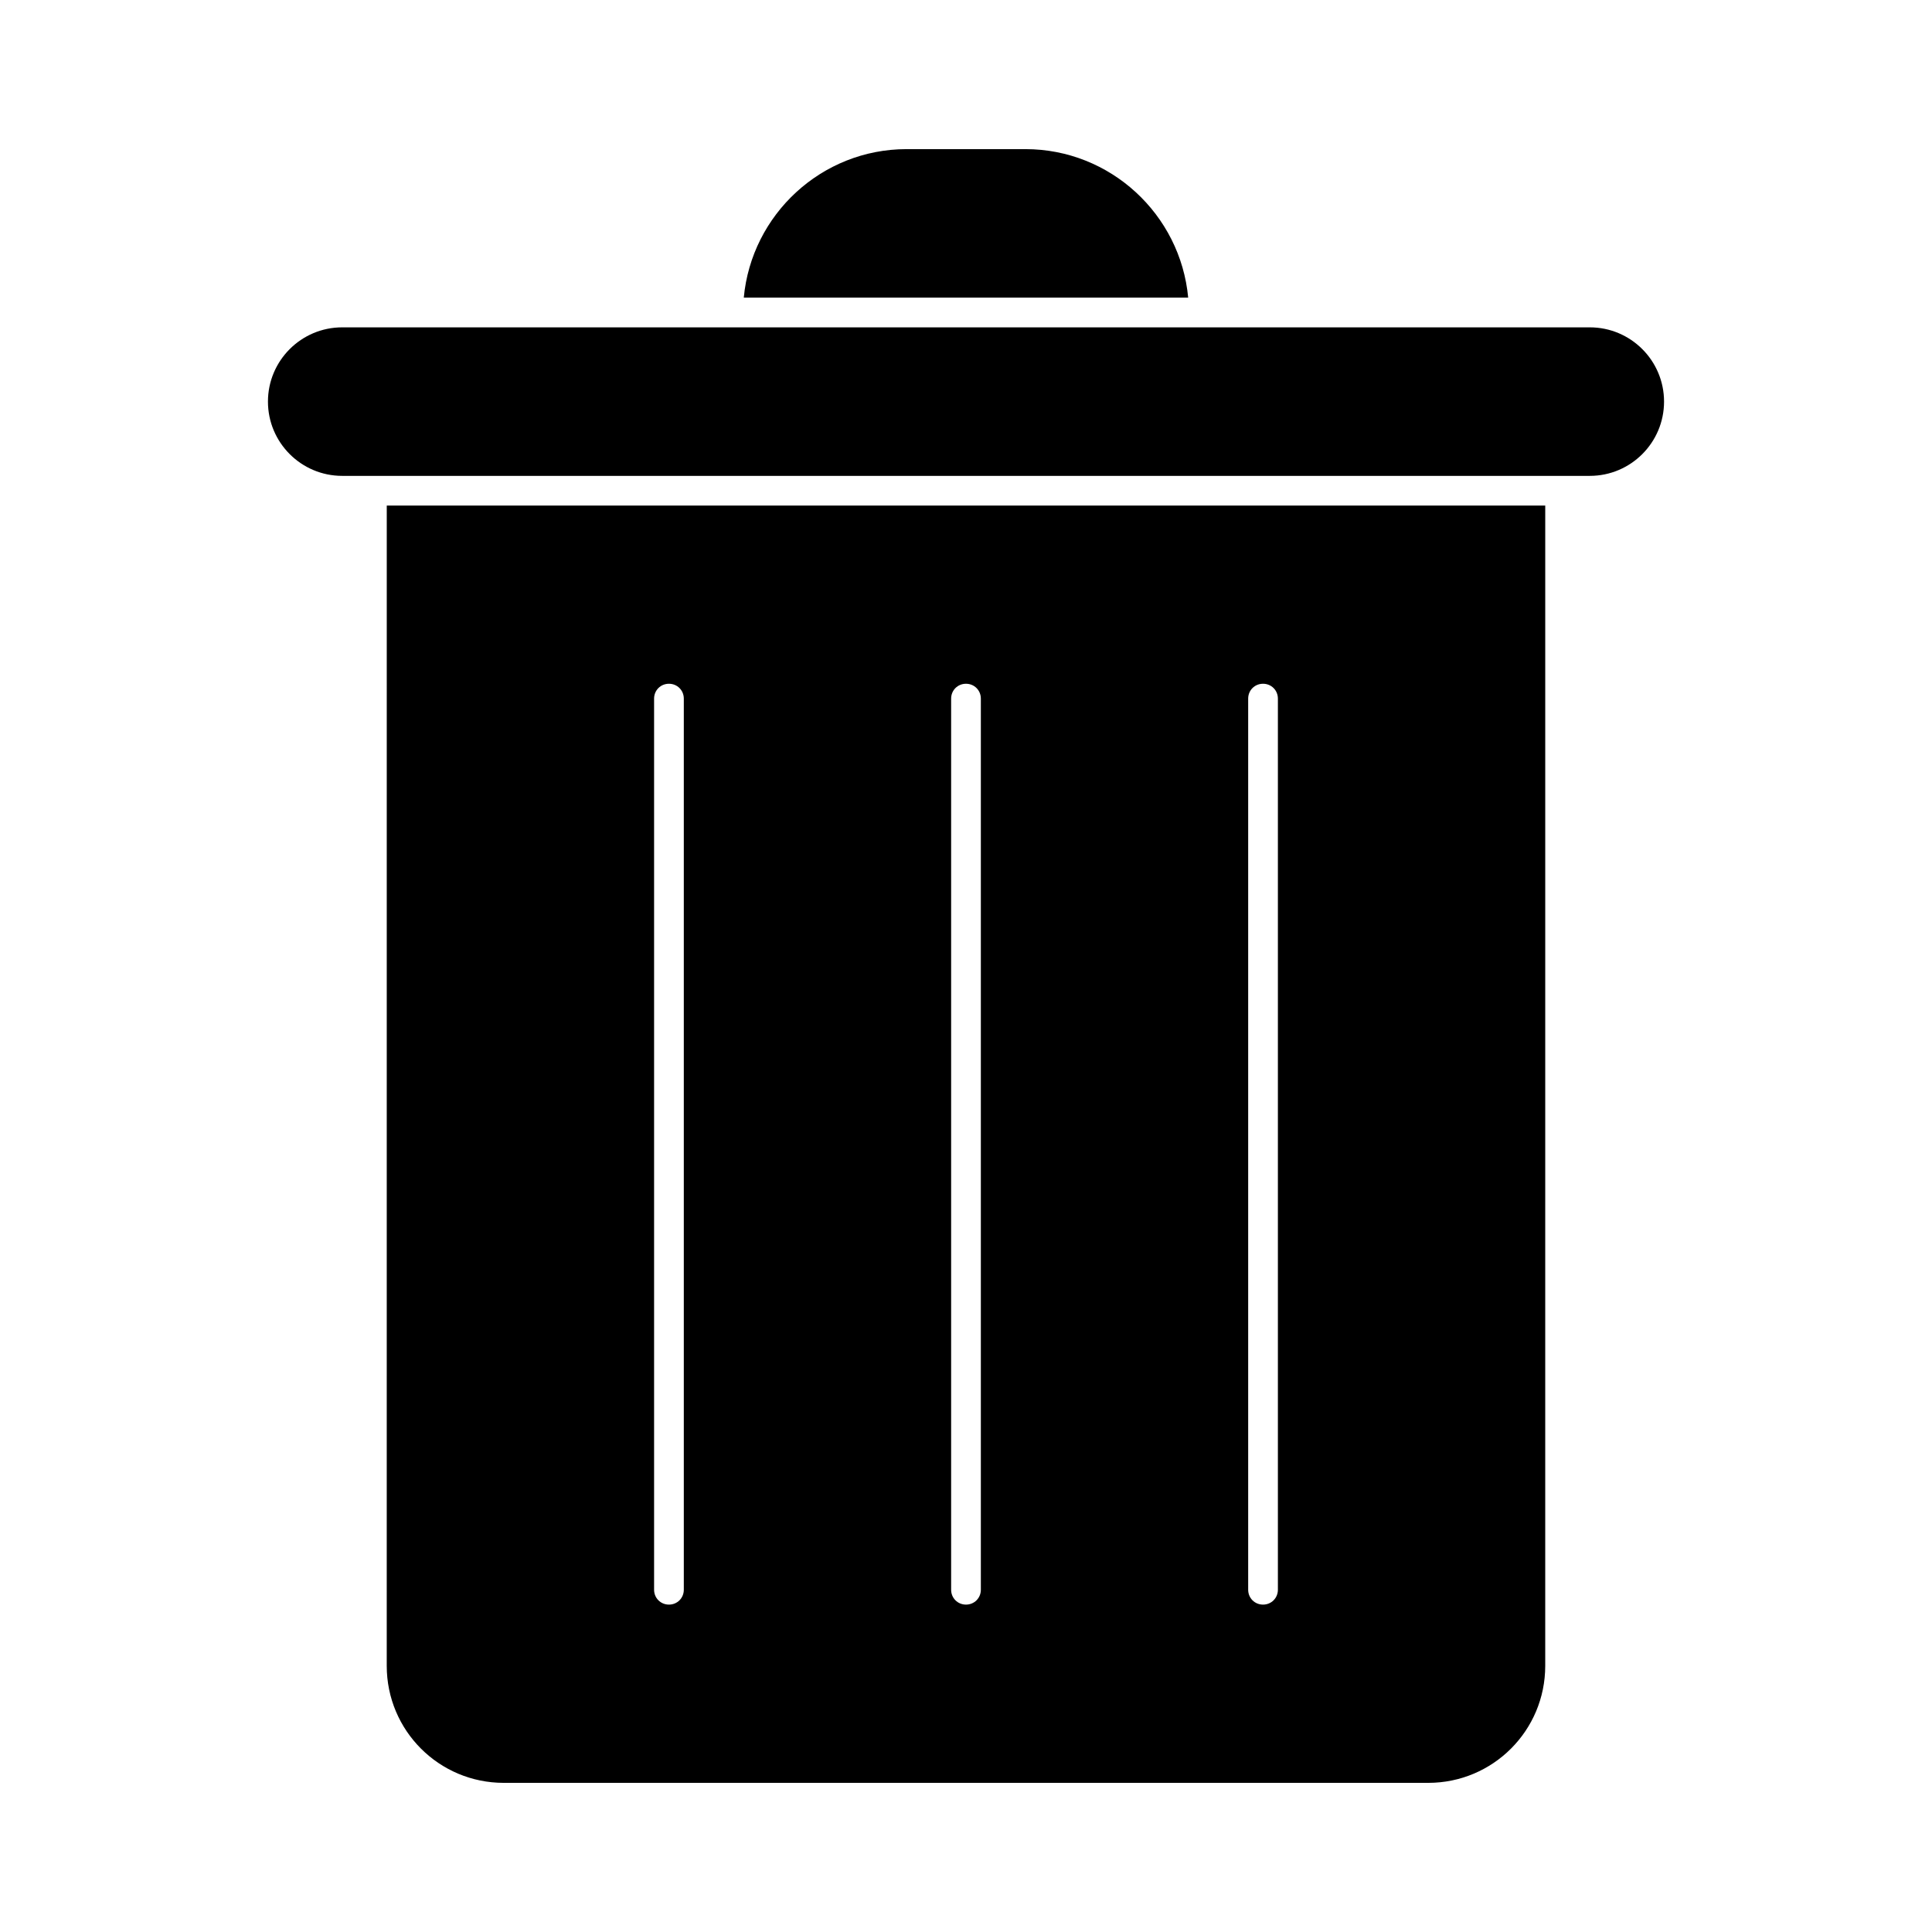 <?xml version="1.0" encoding="UTF-8"?>
<!-- Uploaded to: ICON Repo, www.iconrepo.com, Generator: ICON Repo Mixer Tools -->
<svg fill="#000000" width="800px" height="800px" version="1.1" viewBox="144 144 512 512" xmlns="http://www.w3.org/2000/svg">
 <g>
  <path d="m246.49 585.46c0 17.16 13.855 31.016 31.016 31.016h244.98c17.16 0 31.016-13.855 31.016-31.016l0.004-307.48h-307.01zm228.29-256.32c0-2.203 1.73-3.938 3.938-3.938 2.203 0 3.938 1.73 3.938 3.938v236.16c0 2.203-1.73 3.938-3.938 3.938-2.203 0-3.938-1.73-3.938-3.938zm-78.719 0c0-2.203 1.73-3.938 3.938-3.938 2.203 0 3.938 1.73 3.938 3.938v236.16c0 2.203-1.73 3.938-3.938 3.938-2.203 0-3.938-1.73-3.938-3.938zm-78.719 0c0-2.203 1.73-3.938 3.938-3.938 2.203 0 3.938 1.73 3.938 3.938v236.16c0 2.203-1.73 3.938-3.938 3.938-2.203 0-3.938-1.73-3.938-3.938z"/>
  <path d="m565.31 230.75h-330.62c-10.863 0-19.68 8.816-19.68 19.68 0 10.863 8.816 19.68 19.68 19.68h330.62c10.863 0 19.68-8.816 19.68-19.68 0-10.863-8.816-19.68-19.68-19.68z"/>
  <path d="m415.74 183.52h-31.488c-22.516 0-41.094 17.32-43.141 39.359h117.77c-2.043-22.043-20.621-39.359-43.137-39.359z"/>
 </g>
</svg>